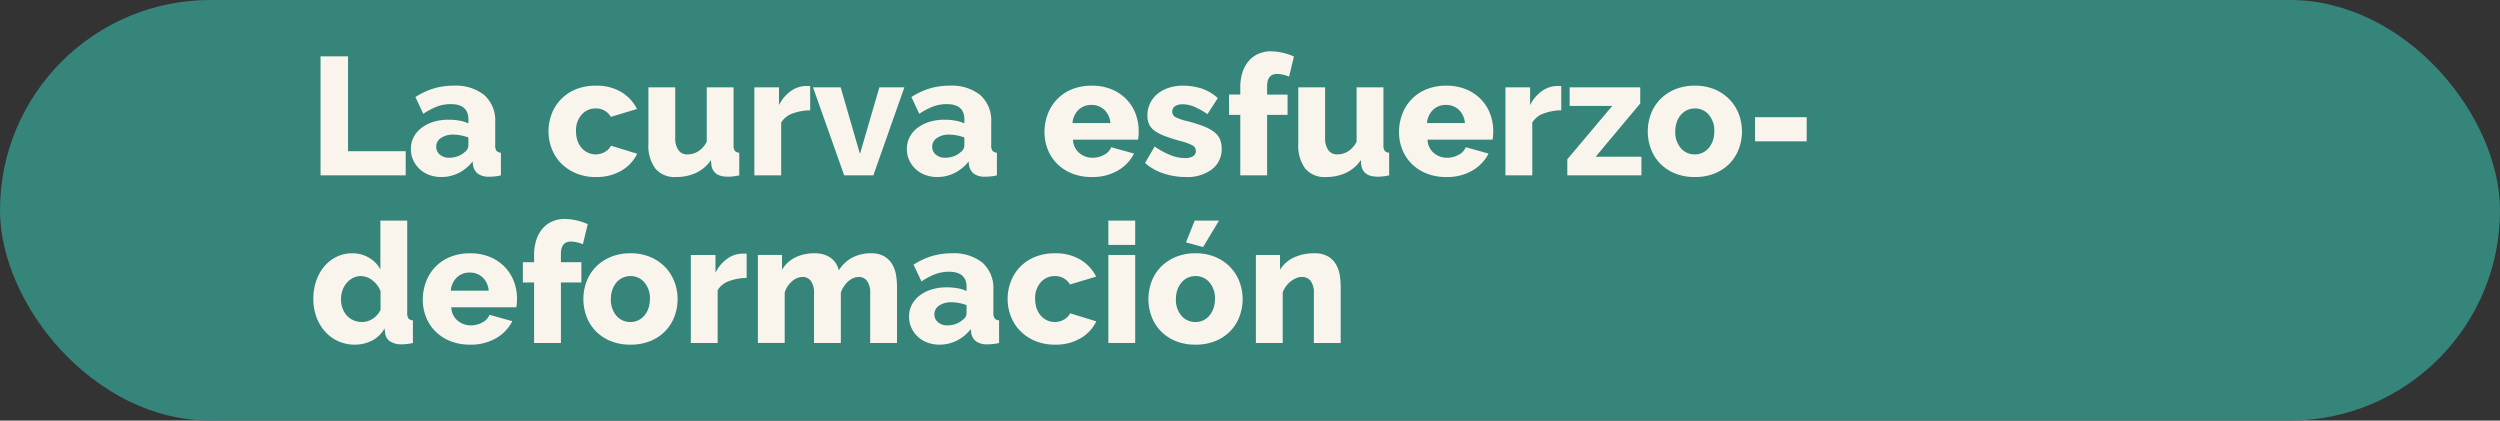 <svg xmlns="http://www.w3.org/2000/svg" viewBox="0 0 328.118 55.2"><rect x="0" y="0" width="328.118" height="55.2" fill="#333333" stroke="none"/><g id="Capa_2" data-name="Capa 2"><g id="interactividad"><rect width="328.118" height="55.2" rx="27.6" fill="#36857b"/><path d="M42.071,23.014V7.394h3.608V19.846H53.247v3.168Z" fill="#f9f5ed"/><path d="M57.933,23.234a4.543,4.543,0,0,1-1.595-.274,3.734,3.734,0,0,1-1.265-.77,3.681,3.681,0,0,1-.836-1.166,3.459,3.459,0,0,1-.308-1.463,3.352,3.352,0,0,1,.363-1.562,3.573,3.573,0,0,1,1.023-1.21,5.028,5.028,0,0,1,1.562-.792,6.606,6.606,0,0,1,2.002-.286,8.002,8.002,0,0,1,1.408.121,4.605,4.605,0,0,1,1.188.362v-.527q0-2.002-2.31-2.002a5.151,5.151,0,0,0-1.804.318,8.716,8.716,0,0,0-1.804.957l-1.034-2.2a9.258,9.258,0,0,1,2.376-1.122,8.976,8.976,0,0,1,2.618-.373,6.017,6.017,0,0,1,4.048,1.232,4.503,4.503,0,0,1,1.43,3.608v2.97a1.23,1.23,0,0,0,.165.737.819.819,0,0,0,.583.253v2.97a5.791,5.791,0,0,1-.836.142q-.374.034-.682.033a2.444,2.444,0,0,1-1.496-.385,1.701,1.701,0,0,1-.638-1.089l-.066-.528a5.287,5.287,0,0,1-1.837,1.519A5.028,5.028,0,0,1,57.933,23.234Zm1.034-2.529a3.202,3.202,0,0,0,1.111-.198,2.593,2.593,0,0,0,.891-.528,1.09,1.09,0,0,0,.506-.836v-1.1a5.739,5.739,0,0,0-1.001-.275,5.525,5.525,0,0,0-1.001-.099,2.714,2.714,0,0,0-1.595.439,1.343,1.343,0,0,0-.627,1.145,1.304,1.304,0,0,0,.484,1.045A1.847,1.847,0,0,0,58.967,20.705Z" fill="#f9f5ed"/><path d="M71.991,17.228a6.301,6.301,0,0,1,.418-2.277,5.669,5.669,0,0,1,1.21-1.913,5.729,5.729,0,0,1,1.947-1.31,6.756,6.756,0,0,1,2.629-.483,6.271,6.271,0,0,1,3.366.847,5.433,5.433,0,0,1,2.046,2.211l-3.432,1.034a2.211,2.211,0,0,0-2.002-1.101,2.375,2.375,0,0,0-1.837.814,3.12,3.12,0,0,0-.737,2.178,3.719,3.719,0,0,0,.198,1.243,2.848,2.848,0,0,0,.55.957,2.514,2.514,0,0,0,.825.616,2.423,2.423,0,0,0,2.211-.1,2.039,2.039,0,0,0,.814-.824l3.432,1.056a5.184,5.184,0,0,1-2.035,2.2,6.382,6.382,0,0,1-3.399.857,6.557,6.557,0,0,1-2.607-.495A5.985,5.985,0,0,1,73.63,21.42a5.584,5.584,0,0,1-1.221-1.914A6.301,6.301,0,0,1,71.991,17.228Z" fill="#f9f5ed"/><path d="M88.71,23.234a3.286,3.286,0,0,1-2.695-1.11,5.045,5.045,0,0,1-.913-3.268V11.465h3.52v6.622a2.673,2.673,0,0,0,.418,1.617,1.392,1.392,0,0,0,1.188.561,2.724,2.724,0,0,0,1.364-.374,3.191,3.191,0,0,0,1.166-1.298V11.465h3.52v7.59a1.23,1.23,0,0,0,.165.737.818.818,0,0,0,.583.253v2.97a7.307,7.307,0,0,1-.858.142q-.352.034-.638.033-1.892,0-2.156-1.474l-.066-.704a4.806,4.806,0,0,1-1.969,1.683A6.241,6.241,0,0,1,88.71,23.234Z" fill="#f9f5ed"/><path d="M106.332,14.478a6.75,6.75,0,0,0-2.31.418,2.82,2.82,0,0,0-1.496,1.188v6.93h-3.52v-11.55H102.24v2.332A4.909,4.909,0,0,1,103.77,11.97a3.518,3.518,0,0,1,1.991-.682h.352a1.122,1.122,0,0,1,.22.021Z" fill="#f9f5ed"/><path d="M110.798,23.014l-4.092-11.55h3.63l2.53,8.733,2.552-8.733h3.278l-4.07,11.55Z" fill="#f9f5ed"/><path d="M123.03,23.234a4.542,4.542,0,0,1-1.595-.274,3.733,3.733,0,0,1-1.265-.77,3.68,3.68,0,0,1-.836-1.166,3.461,3.461,0,0,1-.308-1.463,3.351,3.351,0,0,1,.363-1.562,3.572,3.572,0,0,1,1.023-1.21,5.028,5.028,0,0,1,1.562-.792,6.605,6.605,0,0,1,2.002-.286,8.002,8.002,0,0,1,1.408.121,4.605,4.605,0,0,1,1.188.362v-.527q0-2.002-2.309-2.002a5.15,5.15,0,0,0-1.804.318,8.713,8.713,0,0,0-1.804.957l-1.034-2.2a9.259,9.259,0,0,1,2.376-1.122,8.976,8.976,0,0,1,2.618-.373,6.018,6.018,0,0,1,4.048,1.232,4.503,4.503,0,0,1,1.43,3.608v2.97a1.229,1.229,0,0,0,.165.737.819.819,0,0,0,.583.253v2.97a5.791,5.791,0,0,1-.836.142c-.25.022-.477.033-.682.033a2.444,2.444,0,0,1-1.496-.385,1.701,1.701,0,0,1-.638-1.089l-.066-.528a5.287,5.287,0,0,1-1.837,1.519A5.028,5.028,0,0,1,123.03,23.234Zm1.034-2.529a3.201,3.201,0,0,0,1.111-.198,2.593,2.593,0,0,0,.891-.528,1.09,1.09,0,0,0,.506-.836v-1.1a5.736,5.736,0,0,0-1.001-.275,5.523,5.523,0,0,0-1.001-.099,2.715,2.715,0,0,0-1.595.439,1.343,1.343,0,0,0-.627,1.145,1.304,1.304,0,0,0,.484,1.045A1.847,1.847,0,0,0,124.064,20.705Z" fill="#f9f5ed"/><path d="M143.292,23.234a6.823,6.823,0,0,1-2.607-.473,5.791,5.791,0,0,1-1.958-1.287,5.502,5.502,0,0,1-1.221-1.881,6.062,6.062,0,0,1-.418-2.233,6.652,6.652,0,0,1,.418-2.364,5.737,5.737,0,0,1,1.21-1.947,5.656,5.656,0,0,1,1.947-1.32,6.756,6.756,0,0,1,2.629-.483,6.677,6.677,0,0,1,2.618.483,5.757,5.757,0,0,1,1.936,1.31,5.557,5.557,0,0,1,1.199,1.902,6.362,6.362,0,0,1,.407,2.267c0,.205-.008.406-.022.604a4.489,4.489,0,0,1-.066.518h-8.536a2.371,2.371,0,0,0,.847,1.77,2.694,2.694,0,0,0,1.727.606,3.171,3.171,0,0,0,1.485-.374,1.915,1.915,0,0,0,.957-1.013l2.992.836a5.382,5.382,0,0,1-2.112,2.223A6.558,6.558,0,0,1,143.292,23.234Zm2.442-7.084a2.642,2.642,0,0,0-.792-1.737,2.383,2.383,0,0,0-1.694-.639,2.352,2.352,0,0,0-1.705.649,2.692,2.692,0,0,0-.781,1.726Z" fill="#f9f5ed"/><path d="M155.612,23.234a9.187,9.187,0,0,1-2.904-.473,6.626,6.626,0,0,1-2.42-1.375l1.254-2.156a10.4,10.4,0,0,0,2.057,1.122,5.235,5.235,0,0,0,1.925.396,1.943,1.943,0,0,0,1.056-.242.787.787,0,0,0,.374-.704.83.83,0,0,0-.473-.737,7.341,7.341,0,0,0-1.661-.583q-1.167-.33-1.969-.638a5.554,5.554,0,0,1-1.309-.682,2.221,2.221,0,0,1-.726-.858,2.746,2.746,0,0,1-.22-1.143,3.599,3.599,0,0,1,1.32-2.839,4.618,4.618,0,0,1,1.463-.792,5.716,5.716,0,0,1,1.837-.285,8.158,8.158,0,0,1,2.431.352,6.069,6.069,0,0,1,2.189,1.276l-1.364,2.111a9.301,9.301,0,0,0-1.76-.989,4.002,4.002,0,0,0-1.496-.309,1.889,1.889,0,0,0-.968.232.855.855,0,0,0,.033,1.463,7.131,7.131,0,0,0,1.595.527,20.563,20.563,0,0,1,2.079.66,5.582,5.582,0,0,1,1.375.737,2.504,2.504,0,0,1,.77.935,2.997,2.997,0,0,1,.242,1.255,3.3,3.3,0,0,1-1.276,2.728A5.407,5.407,0,0,1,155.612,23.234Z" fill="#f9f5ed"/><path d="M162.784,23.014V15.072H161.31V12.411h1.474v-.946a6.306,6.306,0,0,1,.286-1.958,4.316,4.316,0,0,1,.814-1.496,3.546,3.546,0,0,1,1.276-.946,4.045,4.045,0,0,1,1.65-.33,7.733,7.733,0,0,1,3.014.683l-.638,2.64a4.473,4.473,0,0,0-.781-.253,3.558,3.558,0,0,0-.803-.099q-1.298,0-1.298,1.628v1.078h2.684V15.072h-2.684v7.942Z" fill="#f9f5ed"/><path d="M174.004,23.234a3.286,3.286,0,0,1-2.695-1.11,5.045,5.045,0,0,1-.913-3.268V11.465h3.52v6.622a2.673,2.673,0,0,0,.418,1.617,1.393,1.393,0,0,0,1.188.561,2.724,2.724,0,0,0,1.364-.374,3.191,3.191,0,0,0,1.166-1.298V11.465h3.52v7.59a1.229,1.229,0,0,0,.165.737.818.818,0,0,0,.583.253v2.97a7.31,7.31,0,0,1-.858.142q-.352.034-.638.033-1.892,0-2.156-1.474l-.066-.704a4.806,4.806,0,0,1-1.969,1.683A6.241,6.241,0,0,1,174.004,23.234Z" fill="#f9f5ed"/><path d="M189.822,23.234a6.823,6.823,0,0,1-2.607-.473,5.79,5.79,0,0,1-1.958-1.287,5.5,5.5,0,0,1-1.221-1.881,6.062,6.062,0,0,1-.418-2.233,6.652,6.652,0,0,1,.418-2.364,5.737,5.737,0,0,1,1.21-1.947,5.656,5.656,0,0,1,1.947-1.32,6.756,6.756,0,0,1,2.629-.483,6.677,6.677,0,0,1,2.618.483,5.757,5.757,0,0,1,1.936,1.31,5.557,5.557,0,0,1,1.199,1.902,6.364,6.364,0,0,1,.407,2.267c0,.205-.008.406-.022.604a4.489,4.489,0,0,1-.066.518h-8.536a2.371,2.371,0,0,0,.847,1.77,2.694,2.694,0,0,0,1.727.606,3.171,3.171,0,0,0,1.485-.374,1.914,1.914,0,0,0,.957-1.013l2.992.836a5.382,5.382,0,0,1-2.112,2.223A6.559,6.559,0,0,1,189.822,23.234Zm2.442-7.084a2.642,2.642,0,0,0-.792-1.737,2.383,2.383,0,0,0-1.694-.639,2.352,2.352,0,0,0-1.705.649,2.693,2.693,0,0,0-.781,1.726Z" fill="#f9f5ed"/><path d="M204.913,14.478a6.749,6.749,0,0,0-2.31.418,2.819,2.819,0,0,0-1.496,1.188v6.93h-3.52v-11.55h3.234v2.332a4.909,4.909,0,0,1,1.529-1.826,3.519,3.519,0,0,1,1.991-.682h.352a1.121,1.121,0,0,1,.22.021Z" fill="#f9f5ed"/><path d="M205.705,20.902l5.896-6.996h-5.588V11.465h9.262v2.111l-5.852,6.996h6.006v2.442H205.705Z" fill="#f9f5ed"/><path d="M222.447,23.234a6.754,6.754,0,0,1-2.629-.483,5.743,5.743,0,0,1-1.947-1.31,5.517,5.517,0,0,1-1.199-1.914,6.569,6.569,0,0,1,0-4.554,5.526,5.526,0,0,1,1.199-1.914,5.869,5.869,0,0,1,1.947-1.32,6.614,6.614,0,0,1,2.629-.494,6.538,6.538,0,0,1,2.618.494,5.898,5.898,0,0,1,1.936,1.32,5.67,5.67,0,0,1,1.21,1.914,6.307,6.307,0,0,1,.418,2.277,6.443,6.443,0,0,1-.407,2.276,5.525,5.525,0,0,1-1.199,1.914,5.742,5.742,0,0,1-1.947,1.31A6.756,6.756,0,0,1,222.447,23.234Zm-2.574-5.983a3.192,3.192,0,0,0,.726,2.188,2.354,2.354,0,0,0,1.848.825,2.327,2.327,0,0,0,1.012-.22,2.435,2.435,0,0,0,.803-.616,2.946,2.946,0,0,0,.539-.957A3.647,3.647,0,0,0,225,17.251a3.195,3.195,0,0,0-.726-2.189,2.331,2.331,0,0,0-1.826-.825,2.396,2.396,0,0,0-1.837.836,2.958,2.958,0,0,0-.539.957A3.652,3.652,0,0,0,219.874,17.251Z" fill="#f9f5ed"/><path d="M230.345,18.549v-3.168h6.776v3.168Z" fill="#f9f5ed"/><path d="M46.581,45.234a5.266,5.266,0,0,1-2.189-.451,5.077,5.077,0,0,1-1.727-1.265,5.947,5.947,0,0,1-1.133-1.903,6.762,6.762,0,0,1-.407-2.387,7.258,7.258,0,0,1,.374-2.353,5.78,5.78,0,0,1,1.056-1.903,5.011,5.011,0,0,1,1.617-1.265,4.569,4.569,0,0,1,2.057-.462,4.262,4.262,0,0,1,2.189.571,3.956,3.956,0,0,1,1.507,1.54V28.955h3.52v12.1a1.226,1.226,0,0,0,.165.737.818.818,0,0,0,.583.253v2.97a6.576,6.576,0,0,1-.836.142q-.352.034-.66.033a2.631,2.631,0,0,1-1.496-.385,1.488,1.488,0,0,1-.66-1.111L50.475,43.1a3.938,3.938,0,0,1-1.661,1.607A4.889,4.889,0,0,1,46.581,45.234Zm.946-2.97a2.557,2.557,0,0,0,1.397-.429,2.761,2.761,0,0,0,1.023-1.178v-2.42a3.179,3.179,0,0,0-1.067-1.44,2.496,2.496,0,0,0-1.529-.561,2.188,2.188,0,0,0-1.045.253,2.792,2.792,0,0,0-.825.672,2.964,2.964,0,0,0-.539.968,3.585,3.585,0,0,0-.187,1.166,3.309,3.309,0,0,0,.209,1.188,2.909,2.909,0,0,0,.572.946,2.511,2.511,0,0,0,.88.616A2.812,2.812,0,0,0,47.527,42.264Z" fill="#f9f5ed"/><path d="M61.695,45.234a6.823,6.823,0,0,1-2.607-.473,5.791,5.791,0,0,1-1.958-1.287,5.503,5.503,0,0,1-1.221-1.881,6.062,6.062,0,0,1-.418-2.233,6.652,6.652,0,0,1,.418-2.364,5.74,5.74,0,0,1,1.21-1.947,5.657,5.657,0,0,1,1.947-1.32,6.756,6.756,0,0,1,2.629-.483,6.677,6.677,0,0,1,2.618.483,5.757,5.757,0,0,1,1.936,1.31A5.558,5.558,0,0,1,67.448,36.94a6.362,6.362,0,0,1,.407,2.267c0,.205-.008.406-.022.604a4.487,4.487,0,0,1-.066.518H59.231a2.371,2.371,0,0,0,.847,1.77,2.694,2.694,0,0,0,1.726.606,3.171,3.171,0,0,0,1.485-.374,1.914,1.914,0,0,0,.957-1.013l2.992.836a5.382,5.382,0,0,1-2.112,2.223A6.558,6.558,0,0,1,61.695,45.234Zm2.442-7.084a2.642,2.642,0,0,0-.792-1.737,2.383,2.383,0,0,0-1.694-.639,2.352,2.352,0,0,0-1.705.65A2.693,2.693,0,0,0,59.165,38.15Z" fill="#f9f5ed"/><path d="M70.099,45.014V37.072H68.625V34.411h1.474v-.946a6.306,6.306,0,0,1,.286-1.958,4.314,4.314,0,0,1,.814-1.496,3.545,3.545,0,0,1,1.276-.946,4.045,4.045,0,0,1,1.65-.33,7.733,7.733,0,0,1,3.014.683l-.638,2.64a4.472,4.472,0,0,0-.781-.253,3.559,3.559,0,0,0-.803-.099q-1.298,0-1.298,1.628v1.078h2.684V37.072H73.619v7.942Z" fill="#f9f5ed"/><path d="M82.749,45.234a6.754,6.754,0,0,1-2.629-.483,5.742,5.742,0,0,1-1.947-1.31,5.517,5.517,0,0,1-1.199-1.914,6.569,6.569,0,0,1,0-4.554,5.526,5.526,0,0,1,1.199-1.914,5.868,5.868,0,0,1,1.947-1.32,6.614,6.614,0,0,1,2.629-.494,6.537,6.537,0,0,1,2.618.494,5.898,5.898,0,0,1,1.936,1.32,5.672,5.672,0,0,1,1.21,1.914,6.305,6.305,0,0,1,.418,2.277,6.442,6.442,0,0,1-.407,2.276,5.525,5.525,0,0,1-1.199,1.914,5.743,5.743,0,0,1-1.947,1.31A6.756,6.756,0,0,1,82.749,45.234Zm-2.574-5.983a3.192,3.192,0,0,0,.726,2.188,2.355,2.355,0,0,0,1.848.825,2.327,2.327,0,0,0,1.012-.22,2.433,2.433,0,0,0,.803-.616,2.946,2.946,0,0,0,.539-.957,3.65,3.65,0,0,0,.198-1.221,3.196,3.196,0,0,0-.726-2.19,2.331,2.331,0,0,0-1.826-.825,2.396,2.396,0,0,0-1.837.836,2.955,2.955,0,0,0-.539.957A3.652,3.652,0,0,0,80.175,39.251Z" fill="#f9f5ed"/><path d="M97.995,36.478a6.75,6.75,0,0,0-2.31.418,2.82,2.82,0,0,0-1.496,1.188v6.93h-3.52v-11.55h3.234v2.332A4.908,4.908,0,0,1,95.432,33.97a3.518,3.518,0,0,1,1.991-.682h.352a1.122,1.122,0,0,1,.22.021Z" fill="#f9f5ed"/><path d="M117.729,45.014h-3.52v-6.49a2.647,2.647,0,0,0-.418-1.661,1.326,1.326,0,0,0-1.078-.517,1.827,1.827,0,0,0-.715.154,2.423,2.423,0,0,0-.671.429,3.442,3.442,0,0,0-.561.649,3.522,3.522,0,0,0-.407.814v6.622h-3.52v-6.49a2.647,2.647,0,0,0-.418-1.661,1.326,1.326,0,0,0-1.078-.517,2.131,2.131,0,0,0-1.375.56,3.202,3.202,0,0,0-.979,1.485v6.622h-3.52v-11.55h3.168V35.4a4.184,4.184,0,0,1,1.727-1.605,5.562,5.562,0,0,1,2.541-.55,4.094,4.094,0,0,1,1.265.176,3.056,3.056,0,0,1,.935.483,2.582,2.582,0,0,1,.638.716,3.109,3.109,0,0,1,.352.868,4.55,4.55,0,0,1,1.738-1.66,5.095,5.095,0,0,1,2.464-.583,3.396,3.396,0,0,1,1.771.406,2.946,2.946,0,0,1,1.045,1.057,4.097,4.097,0,0,1,.495,1.419,9.716,9.716,0,0,1,.121,1.496Z" fill="#f9f5ed"/><path d="M123.316,45.234a4.542,4.542,0,0,1-1.595-.274,3.733,3.733,0,0,1-1.265-.77,3.678,3.678,0,0,1-.836-1.166,3.459,3.459,0,0,1-.308-1.463,3.351,3.351,0,0,1,.363-1.562,3.572,3.572,0,0,1,1.023-1.21,5.028,5.028,0,0,1,1.562-.792,6.606,6.606,0,0,1,2.002-.286,8.002,8.002,0,0,1,1.408.121,4.605,4.605,0,0,1,1.188.362v-.527q0-2.002-2.31-2.002a5.151,5.151,0,0,0-1.804.318,8.713,8.713,0,0,0-1.804.957l-1.034-2.2a9.258,9.258,0,0,1,2.376-1.122,8.975,8.975,0,0,1,2.618-.373,6.017,6.017,0,0,1,4.048,1.232,4.503,4.503,0,0,1,1.43,3.608v2.97a1.229,1.229,0,0,0,.165.737.819.819,0,0,0,.583.253v2.97a5.791,5.791,0,0,1-.836.142q-.374.034-.682.033a2.444,2.444,0,0,1-1.496-.385,1.701,1.701,0,0,1-.638-1.089l-.066-.528a5.285,5.285,0,0,1-1.837,1.519A5.028,5.028,0,0,1,123.316,45.234Zm1.034-2.529a3.202,3.202,0,0,0,1.111-.198,2.593,2.593,0,0,0,.891-.528,1.09,1.09,0,0,0,.506-.836v-1.1a5.739,5.739,0,0,0-1.001-.275,5.525,5.525,0,0,0-1.001-.099,2.714,2.714,0,0,0-1.595.439,1.343,1.343,0,0,0-.627,1.145,1.304,1.304,0,0,0,.484,1.045A1.847,1.847,0,0,0,124.35,42.705Z" fill="#f9f5ed"/><path d="M132.249,39.228a6.301,6.301,0,0,1,.418-2.277,5.668,5.668,0,0,1,1.21-1.913,5.729,5.729,0,0,1,1.947-1.31,6.756,6.756,0,0,1,2.629-.483,6.271,6.271,0,0,1,3.366.847,5.433,5.433,0,0,1,2.046,2.211l-3.432,1.034a2.211,2.211,0,0,0-2.002-1.1,2.375,2.375,0,0,0-1.837.814,3.12,3.12,0,0,0-.737,2.178,3.719,3.719,0,0,0,.198,1.243,2.848,2.848,0,0,0,.55.957,2.514,2.514,0,0,0,.825.616,2.423,2.423,0,0,0,2.211-.1,2.039,2.039,0,0,0,.814-.824l3.432,1.056a5.184,5.184,0,0,1-2.035,2.2,6.382,6.382,0,0,1-3.399.857,6.556,6.556,0,0,1-2.607-.495,5.983,5.983,0,0,1-1.958-1.319,5.581,5.581,0,0,1-1.221-1.914A6.301,6.301,0,0,1,132.249,39.228Z" fill="#f9f5ed"/><path d="M145.47,32.144v-3.19h3.52v3.19Zm0,12.87v-11.55h3.52v11.55Z" fill="#f9f5ed"/><path d="M156.91,45.234a6.754,6.754,0,0,1-2.629-.483,5.743,5.743,0,0,1-1.947-1.31,5.517,5.517,0,0,1-1.199-1.914,6.569,6.569,0,0,1,0-4.554,5.526,5.526,0,0,1,1.199-1.914,5.869,5.869,0,0,1,1.947-1.32,6.614,6.614,0,0,1,2.629-.494,6.538,6.538,0,0,1,2.618.494,5.898,5.898,0,0,1,1.936,1.32,5.672,5.672,0,0,1,1.21,1.914,6.307,6.307,0,0,1,.418,2.277,6.442,6.442,0,0,1-.407,2.276,5.525,5.525,0,0,1-1.199,1.914,5.742,5.742,0,0,1-1.947,1.31A6.756,6.756,0,0,1,156.91,45.234Zm-2.574-5.983a3.192,3.192,0,0,0,.726,2.188,2.354,2.354,0,0,0,1.848.825,2.327,2.327,0,0,0,1.012-.22,2.435,2.435,0,0,0,.803-.616,2.946,2.946,0,0,0,.539-.957,3.647,3.647,0,0,0,.198-1.221,3.195,3.195,0,0,0-.726-2.19,2.331,2.331,0,0,0-1.826-.825,2.396,2.396,0,0,0-1.837.836,2.958,2.958,0,0,0-.539.957A3.652,3.652,0,0,0,154.336,39.251ZM157.9,32.43l-2.244-.616,1.144-2.859h3.19Z" fill="#f9f5ed"/><path d="M175.962,45.014h-3.52v-6.49a2.593,2.593,0,0,0-.429-1.661,1.403,1.403,0,0,0-1.133-.517,1.951,1.951,0,0,0-.748.154,3.06,3.06,0,0,0-.726.429,3.272,3.272,0,0,0-.627.649,3.074,3.074,0,0,0-.429.814v6.622h-3.52v-11.55h3.168V35.4a4.207,4.207,0,0,1,1.804-1.595,6.118,6.118,0,0,1,2.684-.561,3.505,3.505,0,0,1,1.804.406,2.921,2.921,0,0,1,1.056,1.057,4.097,4.097,0,0,1,.495,1.419,9.714,9.714,0,0,1,.121,1.496Z" fill="#f9f5ed"/></g></g></svg>
